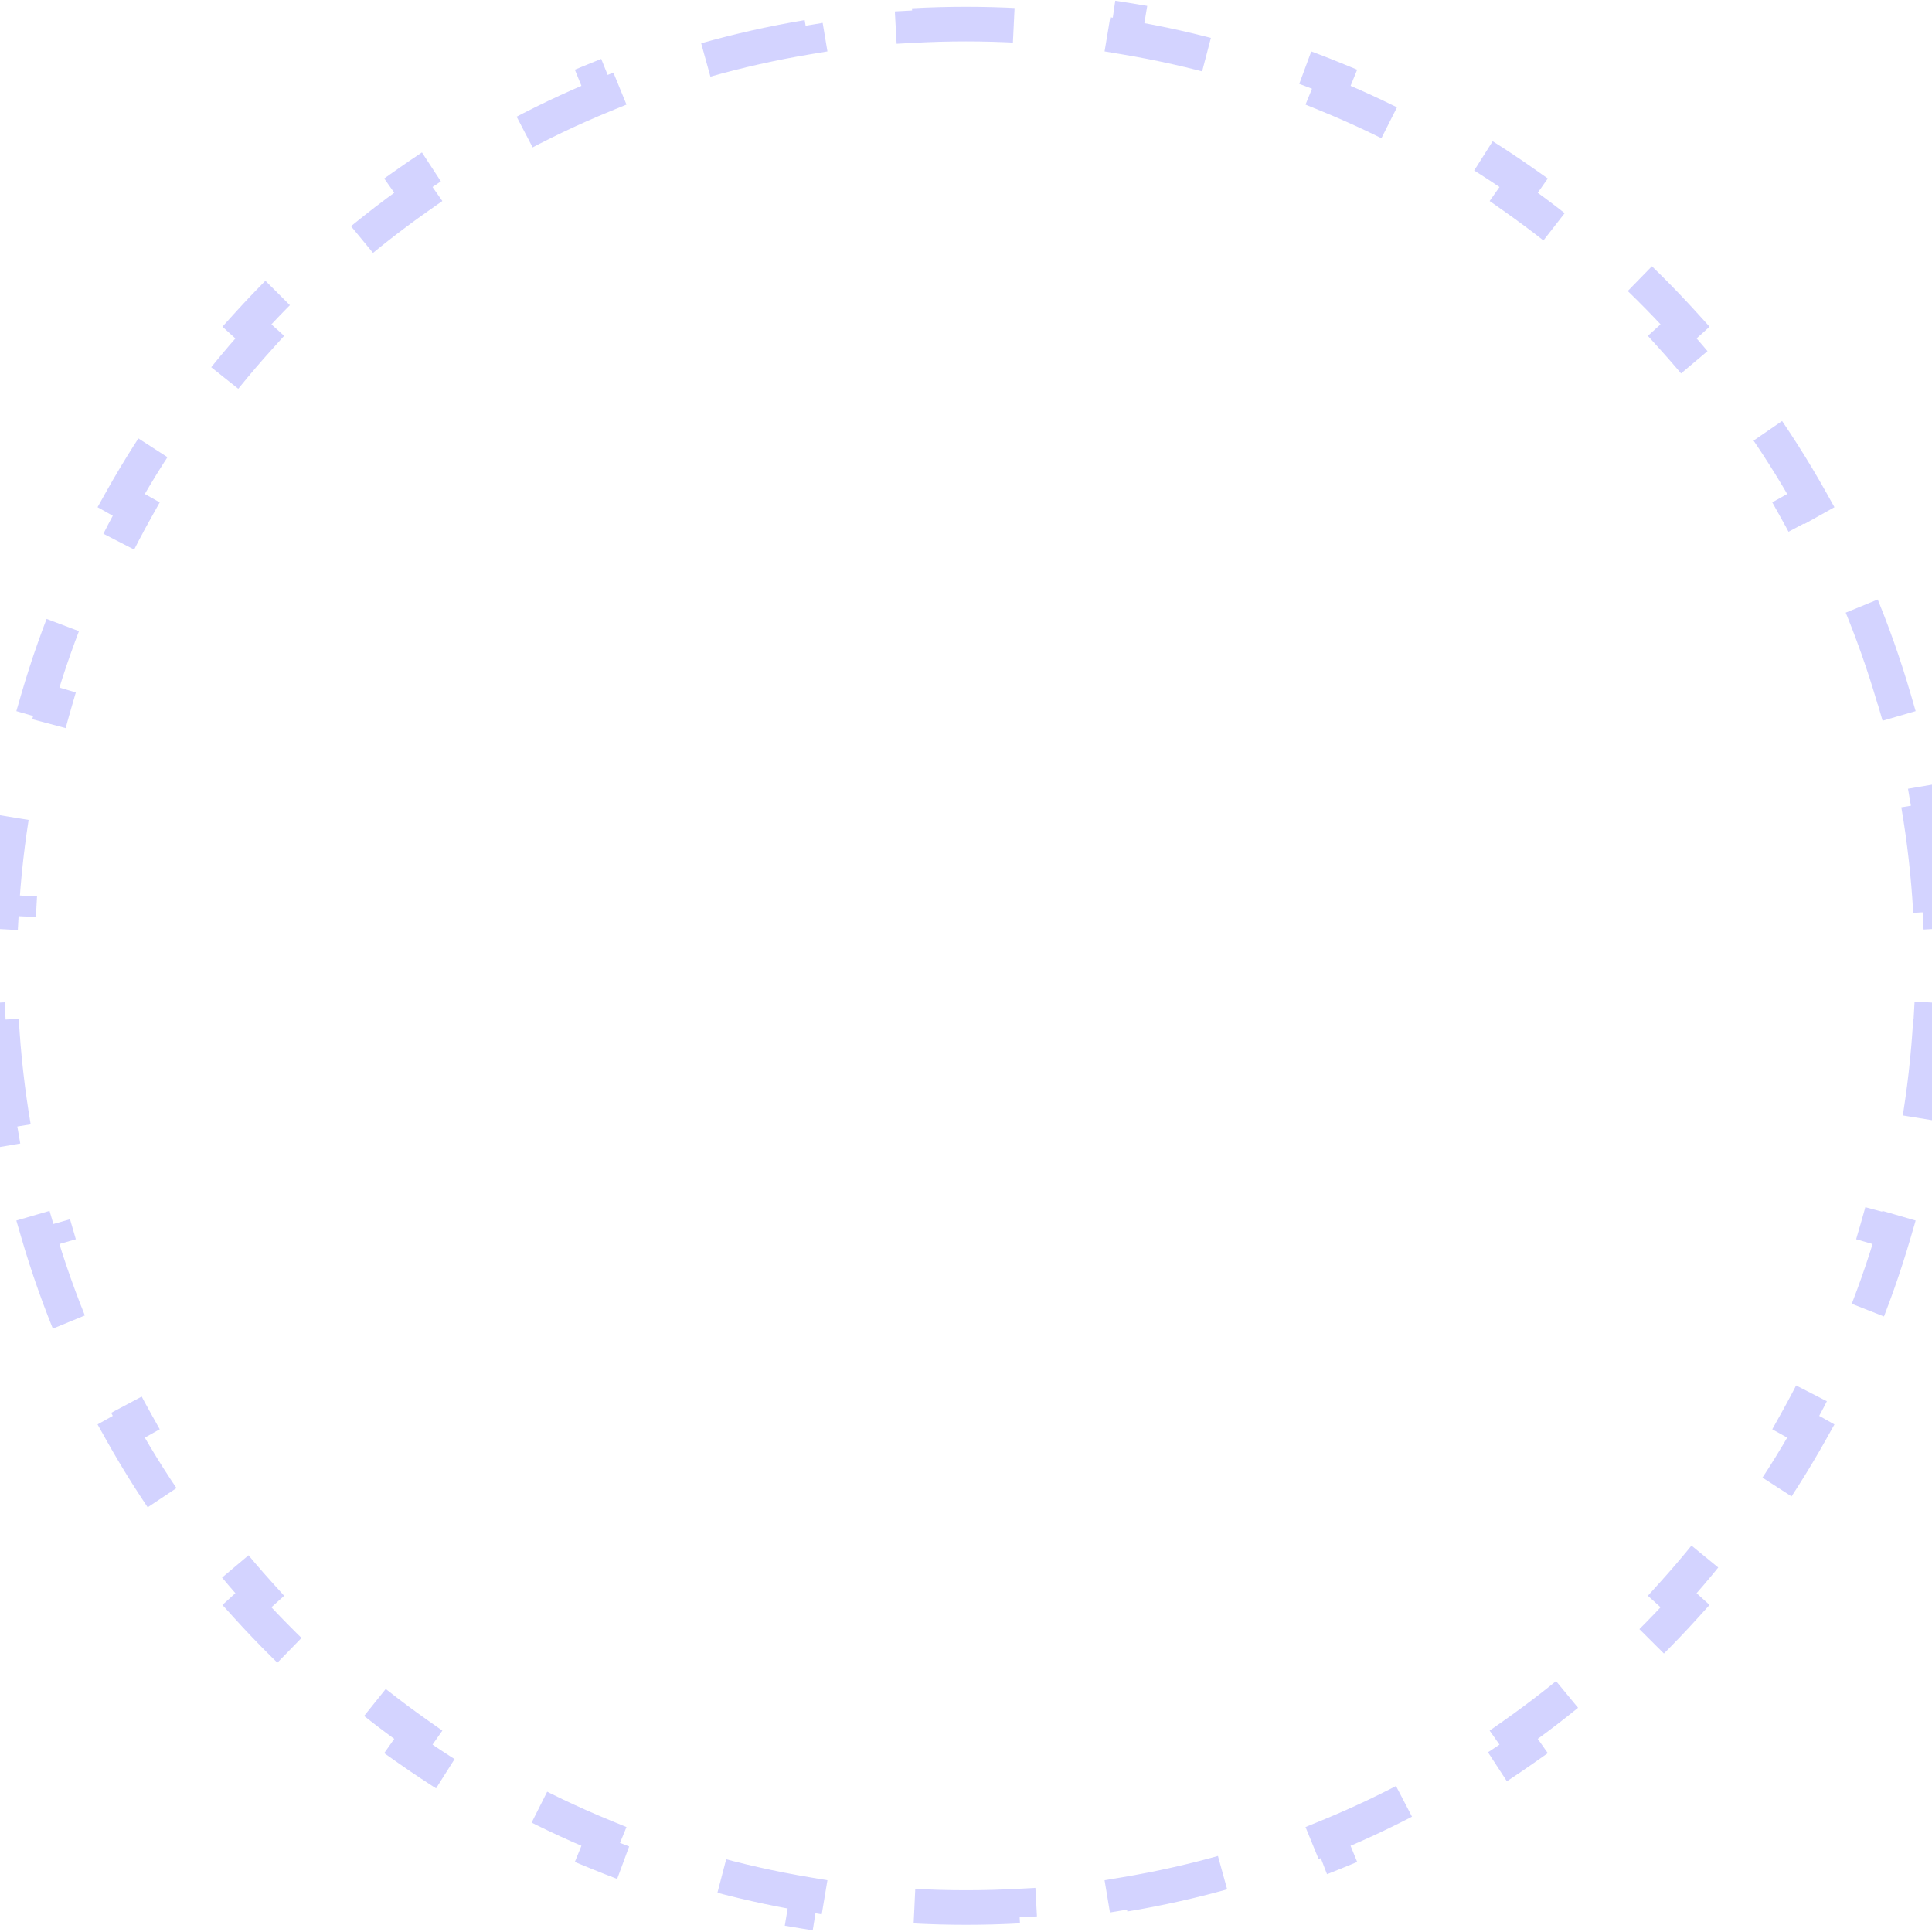 <svg width="100" height="100" viewBox="0 0 100 100" fill="none" xmlns="http://www.w3.org/2000/svg">
<path opacity="0.4" d="M99.296 41.642C99.606 43.461 99.817 45.314 99.922 47.195L99.028 47.245C99.079 48.154 99.105 49.069 99.105 49.99C99.105 50.912 99.079 51.827 99.028 52.735L99.922 52.785C99.817 54.666 99.606 56.519 99.296 58.339L98.413 58.188C98.103 60.006 97.692 61.79 97.184 63.534L98.044 63.784C97.521 65.583 96.898 67.341 96.181 69.05L95.356 68.704C94.645 70.398 93.842 72.044 92.951 73.635L93.732 74.072C92.82 75.702 91.817 77.275 90.732 78.786L90.005 78.263C88.936 79.751 87.785 81.176 86.558 82.533L87.222 83.134C85.973 84.516 84.647 85.828 83.25 87.063L82.657 86.392C81.288 87.603 79.851 88.739 78.351 89.794L78.866 90.526C77.346 91.595 75.762 92.582 74.123 93.48L73.693 92.695C72.094 93.571 70.442 94.361 68.741 95.058L69.08 95.887C67.367 96.59 65.605 97.201 63.801 97.714L63.556 96.853C61.81 97.35 60.023 97.753 58.203 98.057L58.35 98.94C56.53 99.244 54.676 99.45 52.795 99.553L52.746 98.659C51.837 98.708 50.922 98.734 50 98.734C49.078 98.734 48.163 98.708 47.254 98.659L47.205 99.553C45.324 99.45 43.47 99.244 41.65 98.94L41.797 98.057C39.977 97.753 38.19 97.35 36.444 96.853L36.199 97.714C34.395 97.201 32.633 96.59 30.92 95.887L31.259 95.058C29.558 94.361 27.906 93.571 26.307 92.695L25.877 93.48C24.238 92.582 22.654 91.595 21.134 90.526L21.649 89.794C20.149 88.739 18.712 87.603 17.343 86.392L16.75 87.063C15.353 85.828 14.027 84.516 12.777 83.134L13.442 82.533C12.215 81.176 11.064 79.751 9.995 78.263L9.268 78.786C8.183 77.275 7.18 75.702 6.268 74.072L7.049 73.635C6.158 72.044 5.355 70.398 4.644 68.704L3.819 69.05C3.102 67.341 2.479 65.583 1.956 63.784L2.815 63.534C2.308 61.79 1.897 60.006 1.587 58.188L0.704 58.339C0.394 56.519 0.183 54.666 0.078 52.785L0.972 52.735C0.921 51.827 0.895 50.912 0.895 49.99C0.895 49.069 0.921 48.154 0.972 47.245L0.078 47.195C0.183 45.314 0.394 43.461 0.704 41.642L1.587 41.793C1.897 39.974 2.308 38.191 2.815 36.447L1.956 36.197C2.479 34.397 3.102 32.64 3.819 30.93L4.644 31.277C5.355 29.583 6.158 27.937 7.049 26.346L6.268 25.908C7.18 24.279 8.183 22.705 9.268 21.195L9.995 21.717C11.064 20.23 12.215 18.804 13.442 17.448L12.777 16.847C14.027 15.465 15.353 14.153 16.75 12.918L17.343 13.588C18.712 12.377 20.149 11.242 21.649 10.187L21.134 9.455C22.654 8.386 24.238 7.399 25.877 6.5L26.307 7.286C27.906 6.41 29.558 5.62 31.259 4.923L30.92 4.094C32.633 3.391 34.395 2.78 36.199 2.267L36.444 3.128C38.19 2.631 39.977 2.228 41.797 1.924L41.65 1.041C43.47 0.737 45.324 0.531 47.205 0.428L47.254 1.322C48.163 1.272 49.078 1.247 50 1.247C50.922 1.247 51.837 1.272 52.746 1.322L52.795 0.428C54.676 0.531 56.53 0.737 58.35 1.041L58.203 1.924C60.023 2.228 61.81 2.631 63.556 3.128L63.801 2.267C65.605 2.78 67.367 3.391 69.08 4.094L68.741 4.923C70.442 5.62 72.094 6.41 73.693 7.286L74.123 6.5C75.762 7.399 77.346 8.386 78.866 9.455L78.351 10.187C79.851 11.242 81.288 12.377 82.657 13.588L83.25 12.918C84.647 14.153 85.973 15.465 87.222 16.847L86.558 17.448C87.785 18.804 88.936 20.23 90.005 21.717L90.732 21.195C91.817 22.705 92.82 24.279 93.732 25.908L92.951 26.346C93.842 27.937 94.645 29.583 95.356 31.277L96.181 30.93C96.898 32.64 97.521 34.397 98.044 36.197L97.184 36.447C97.692 38.191 98.103 39.974 98.413 41.793L99.296 41.642Z" stroke="#9292FF" stroke-width="1.791" stroke-dasharray="6 6"/>
</svg>

